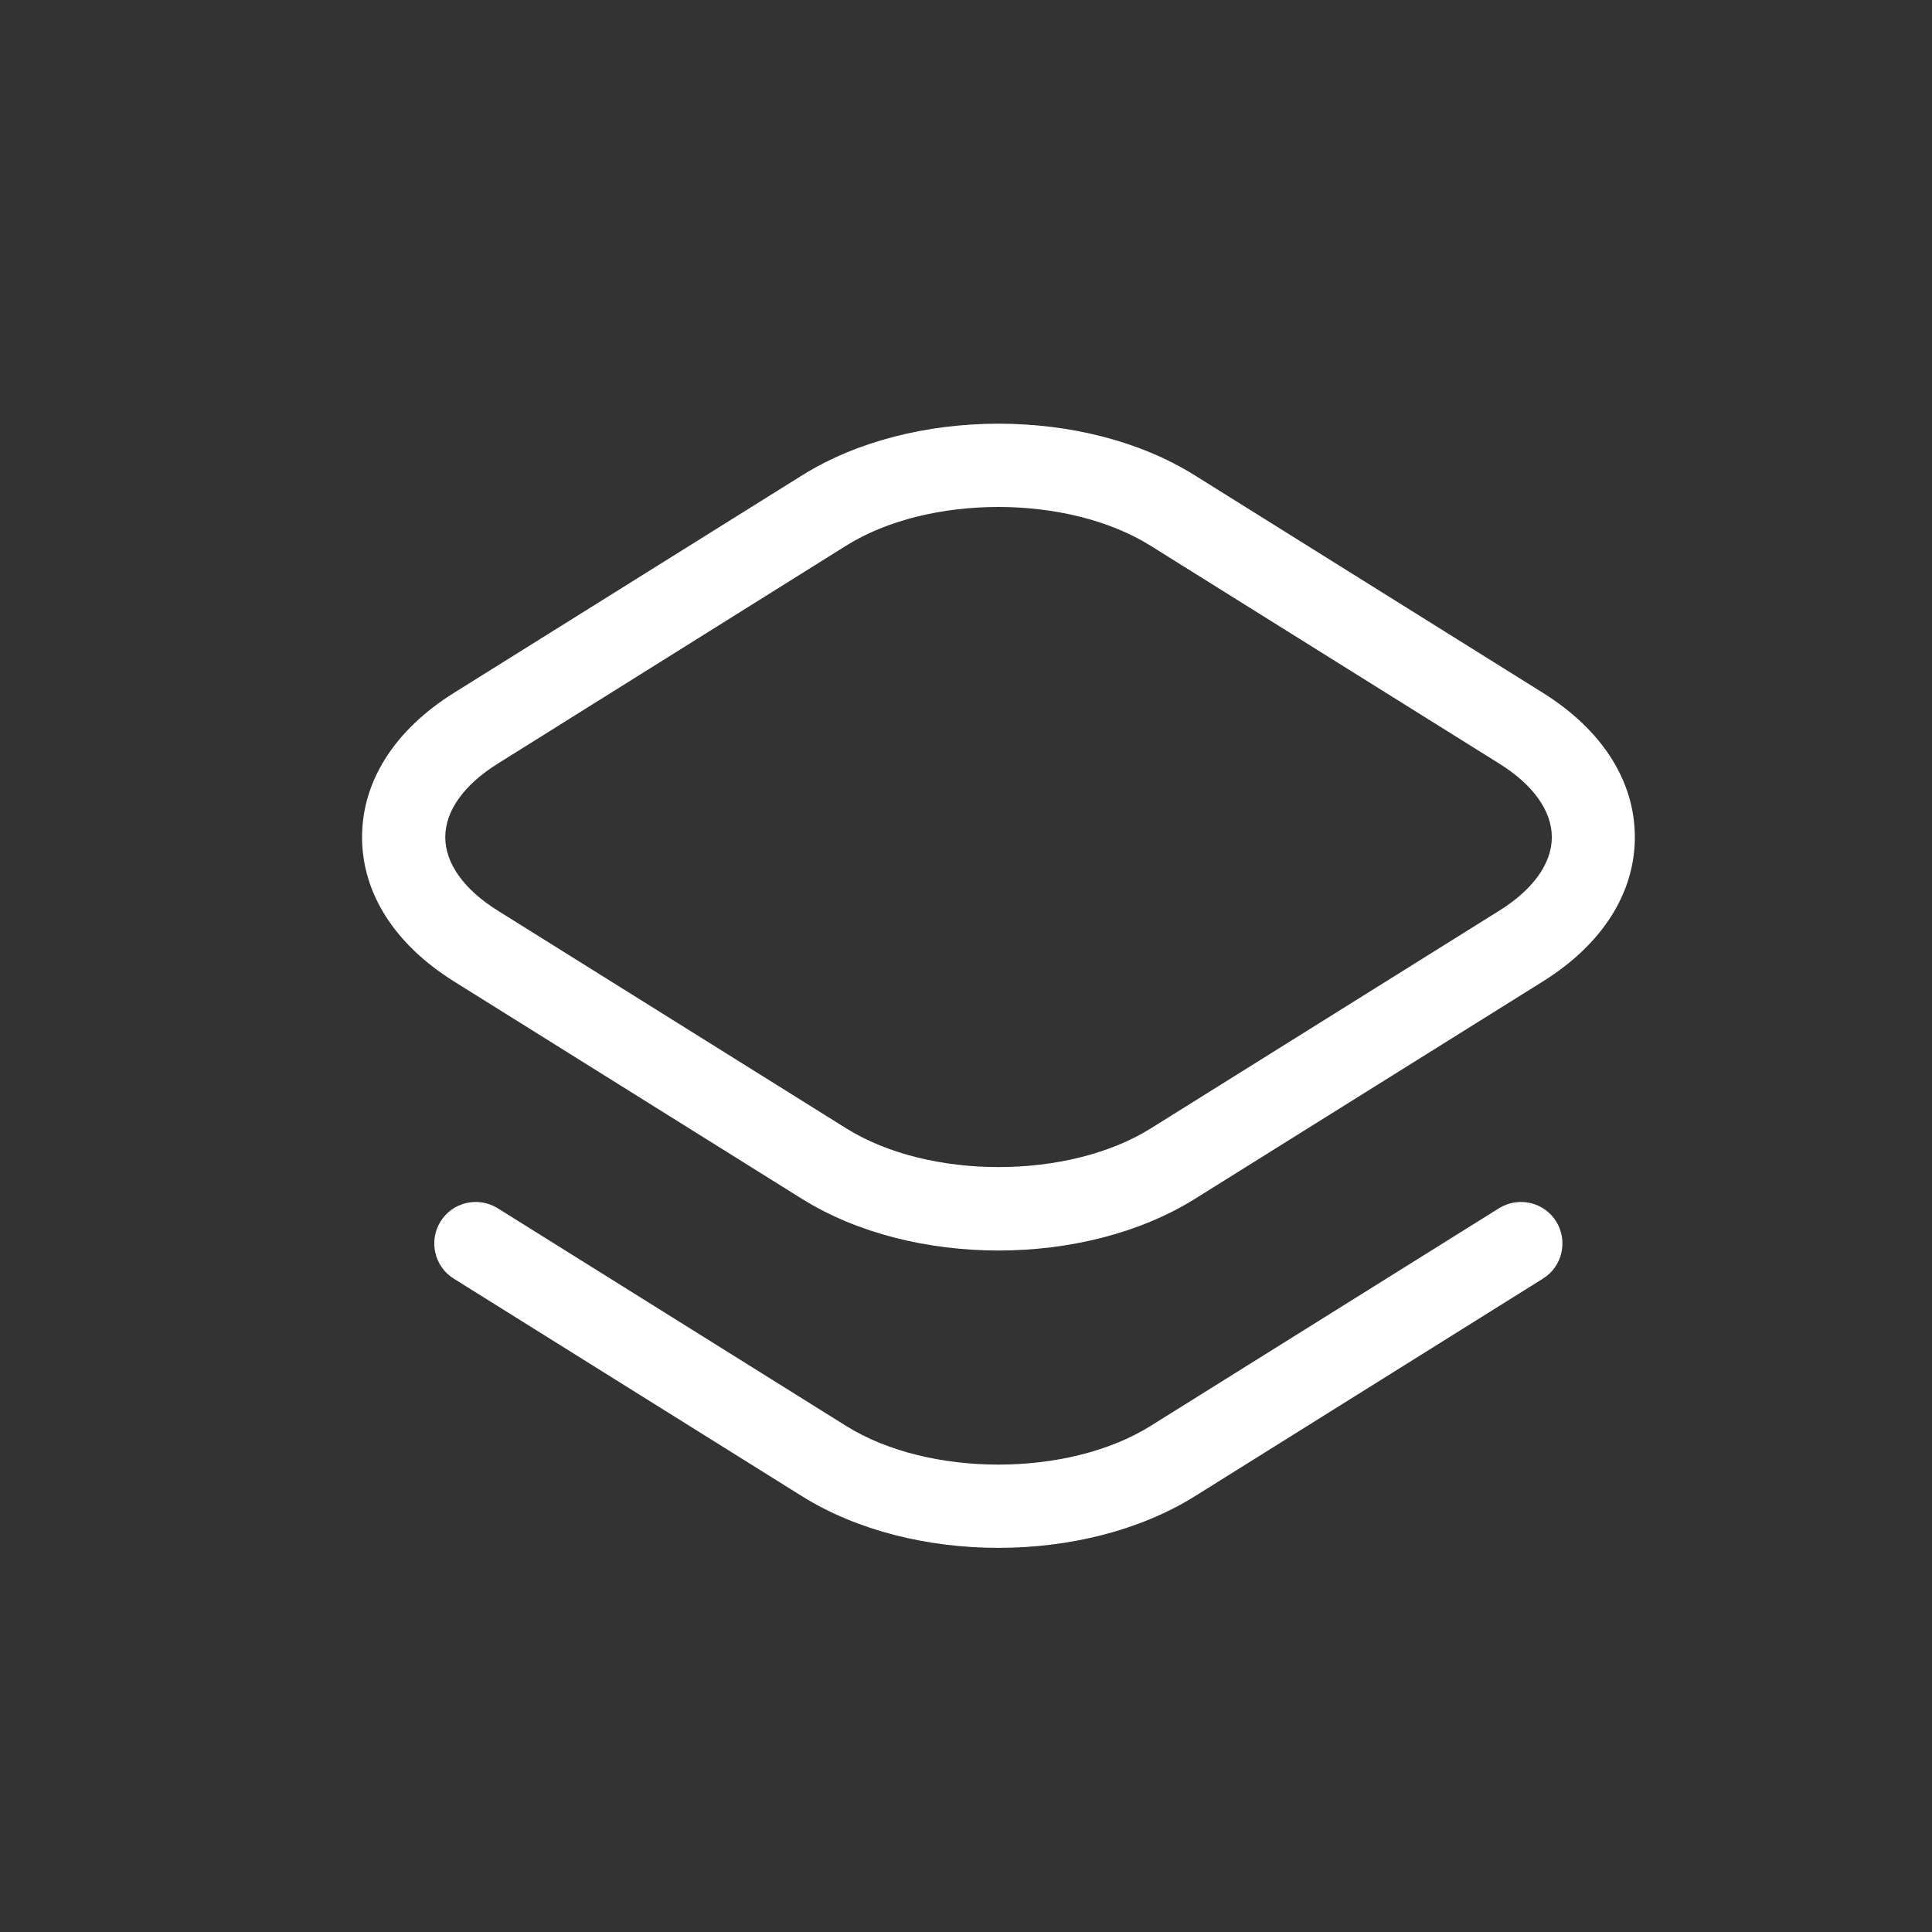 <?xml version="1.0" standalone="no"?><!DOCTYPE svg PUBLIC "-//W3C//DTD SVG 1.1//EN" "http://www.w3.org/Graphics/SVG/1.1/DTD/svg11.dtd"><svg t="1665646423307" class="icon" viewBox="0 0 1024 1024" version="1.1" xmlns="http://www.w3.org/2000/svg" p-id="2590" xmlns:xlink="http://www.w3.org/1999/xlink" width="200" height="200"><rect x="0" y="0" width="1024" height="1024" fill="#333333" stroke="none"/><path d="M529.2 820.4c-37.4 0-74.8-9.1-104-27.3L240.5 677.7c-10.3-6.4-13.4-20-7-30.3s20-13.4 30.3-7l184.7 115.4c43.7 27.3 117.6 27.3 161.3 0l184.7-115.4c10.3-6.4 23.9-3.3 30.3 7 6.4 10.3 3.3 23.9-7 30.3L633.2 793.1c-29.2 18.2-66.6 27.3-104 27.3z" p-id="2591" fill="#ffffff"></path><path d="M529.2 662.8c-37.4 0-74.8-9.1-104-27.3L240.5 520.1c-31.3-19.6-48.6-46.7-48.6-76.4s17.3-56.8 48.6-76.4l184.7-115.4c58.3-36.4 149.7-36.5 208 0l184.7 115.4c31.3 19.6 48.6 46.7 48.6 76.4s-17.3 56.8-48.6 76.4L633.2 635.5c-29.2 18.2-66.6 27.3-104 27.3z m0-394.1c-29.4 0-58.8 6.8-80.7 20.5L263.9 404.7c-18 11.2-27.9 25.1-27.9 39s9.9 27.8 27.9 39l184.7 115.4c43.7 27.3 117.6 27.3 161.3 0l184.7-115.4c18-11.2 27.9-25.1 27.9-39s-9.9-27.8-27.9-39L609.9 289.3c-21.9-13.7-51.3-20.6-80.7-20.6z" p-id="2592" fill="#ffffff"></path></svg>